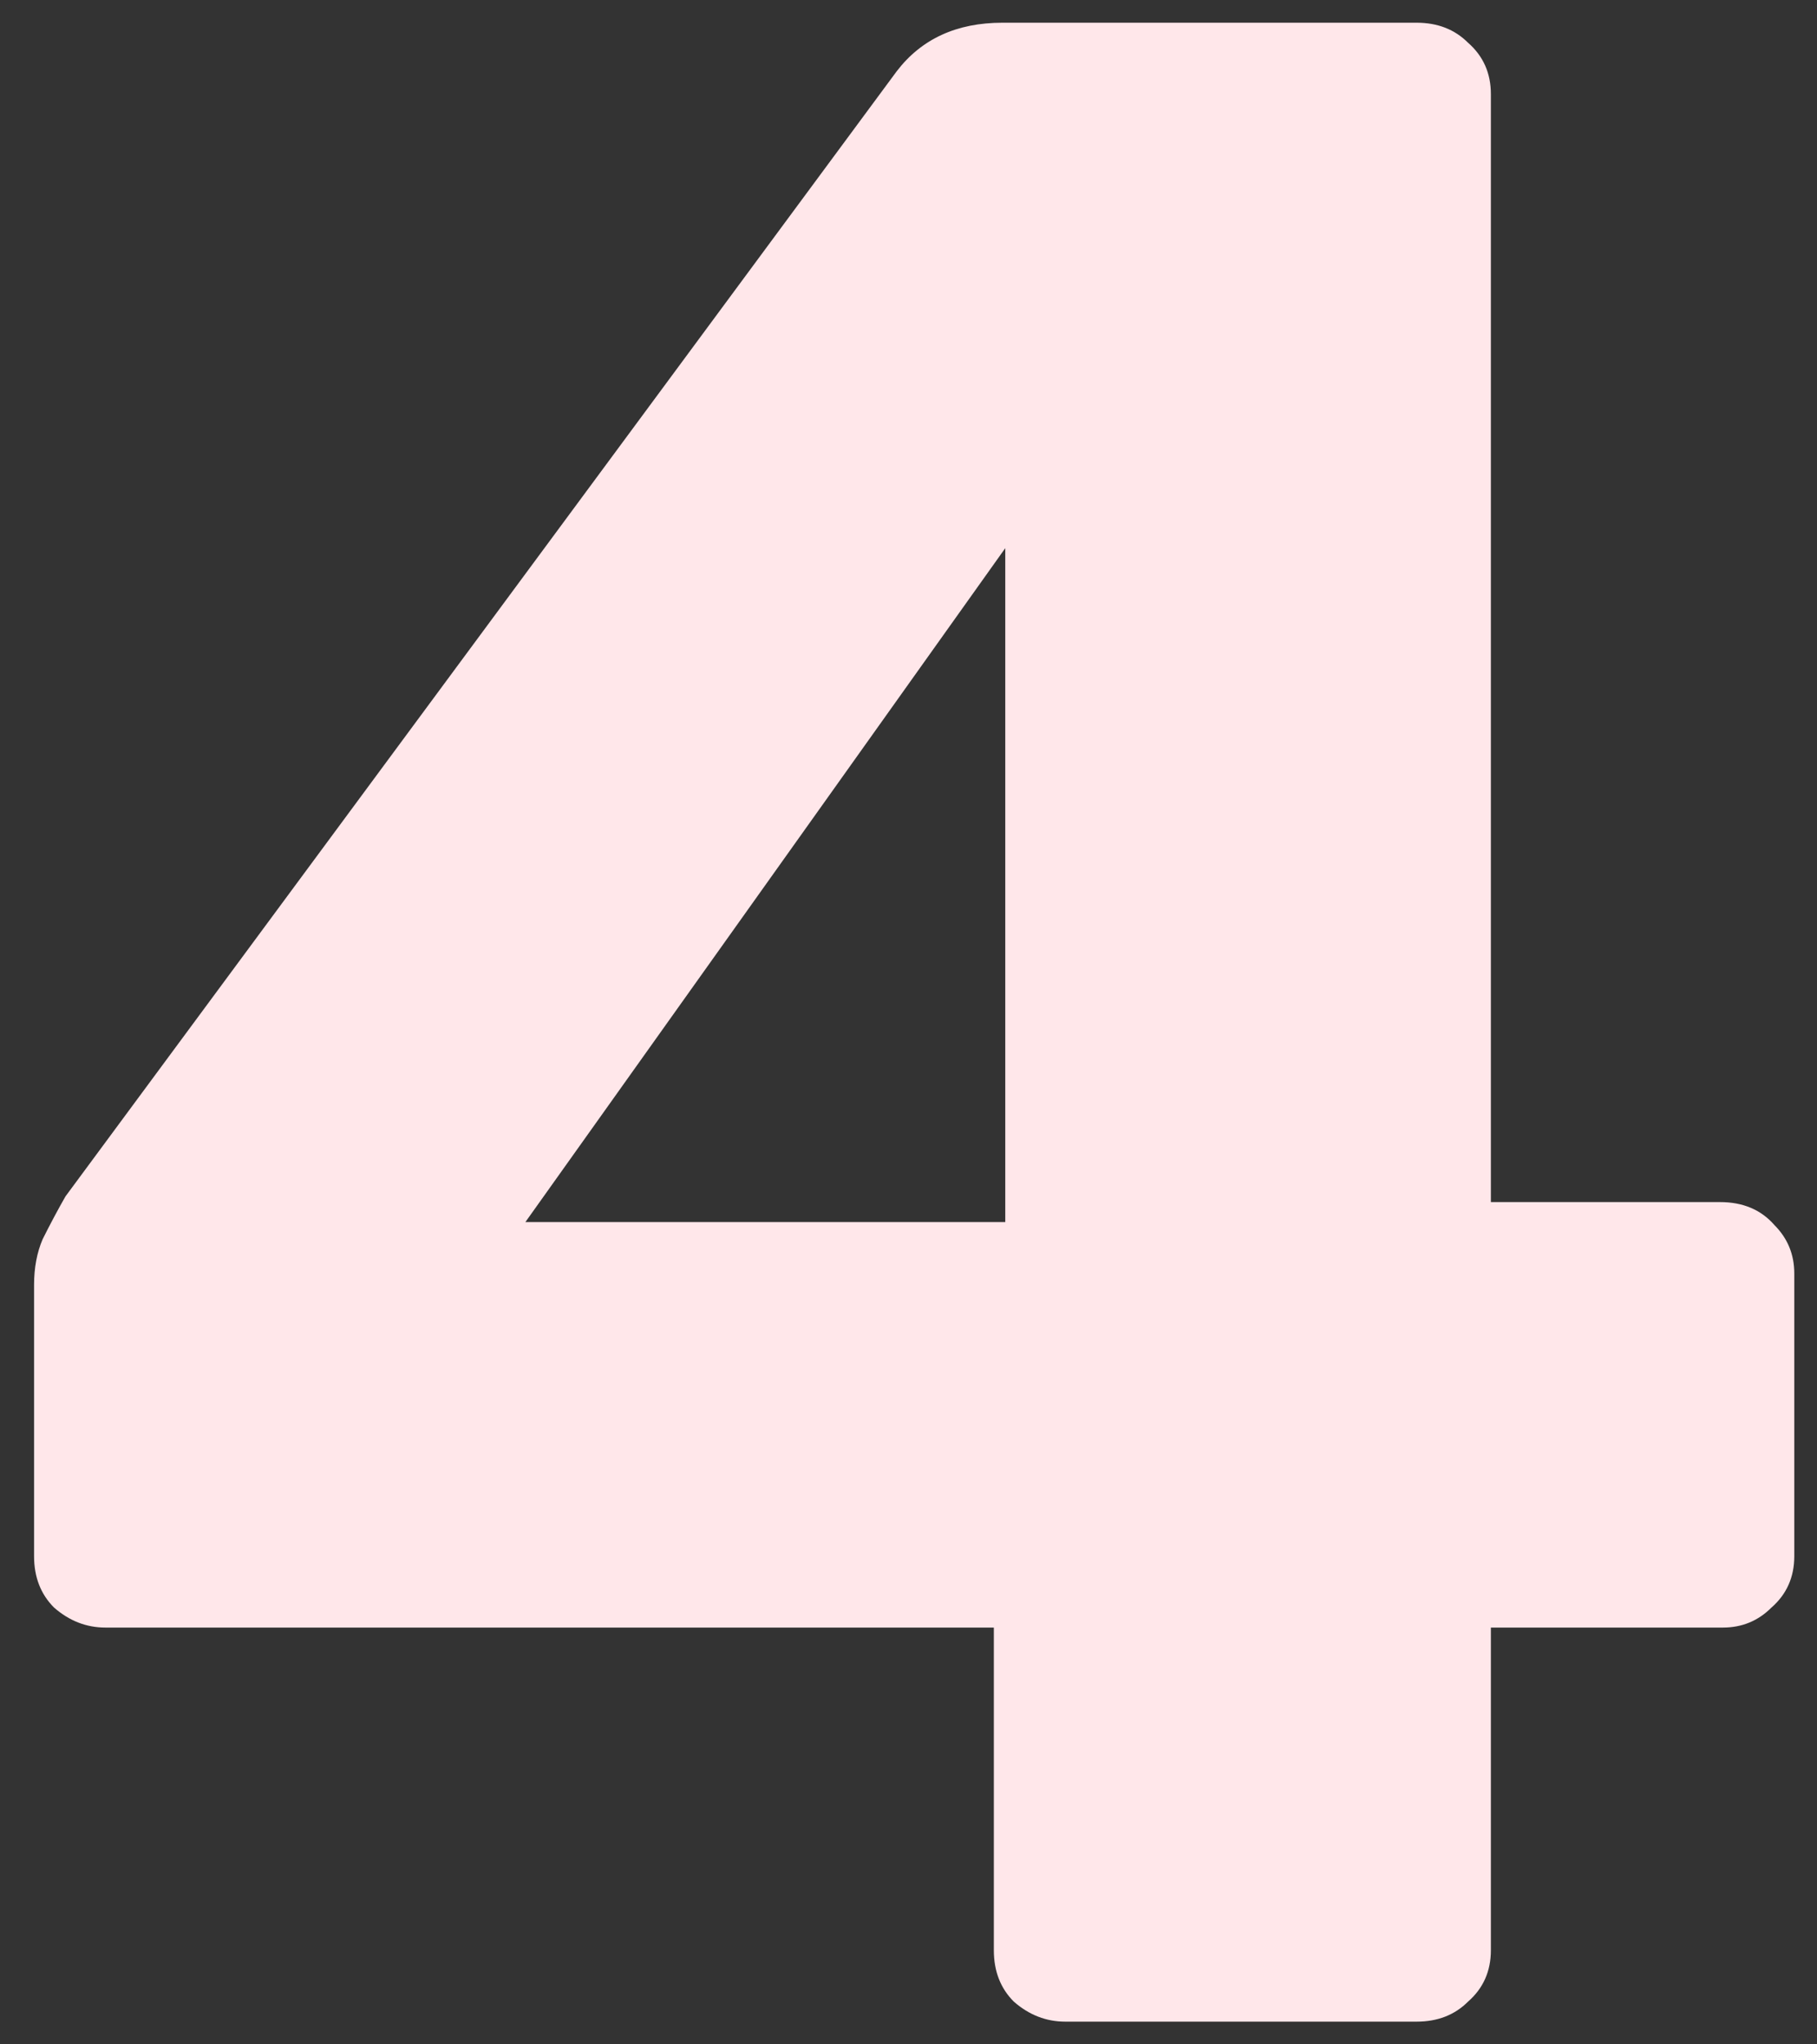 <?xml version="1.0" encoding="UTF-8"?> <svg xmlns="http://www.w3.org/2000/svg" width="160" height="180" viewBox="0 0 160 180" fill="none"><rect x="0" y="0" width="160" height="180" fill="#333333" stroke="none"/> <path d="M93.803 178C92.126 178 90.617 177.413 89.276 176.24C88.102 175.067 87.515 173.558 87.515 171.714V143.303H9.288C7.611 143.303 6.102 142.716 4.761 141.543C3.587 140.37 3 138.861 3 137.017V113.131C3 111.623 3.252 110.282 3.755 109.109C4.425 107.768 5.096 106.51 5.767 105.337L78.963 6.274C81.143 3.425 84.245 2 88.27 2H124.742C126.586 2 128.096 2.587 129.269 3.76C130.611 4.933 131.282 6.442 131.282 8.286V105.84H151.46C153.472 105.84 155.065 106.51 156.239 107.851C157.413 109.025 158 110.45 158 112.126V137.017C158 138.861 157.329 140.37 155.988 141.543C154.814 142.716 153.389 143.303 151.712 143.303H131.282V171.714C131.282 173.558 130.611 175.067 129.269 176.24C128.096 177.413 126.586 178 124.742 178H93.803ZM46.264 107.6H88.521V48.263L46.264 107.6Z" fill="#FFE7EA"></path> </svg> 